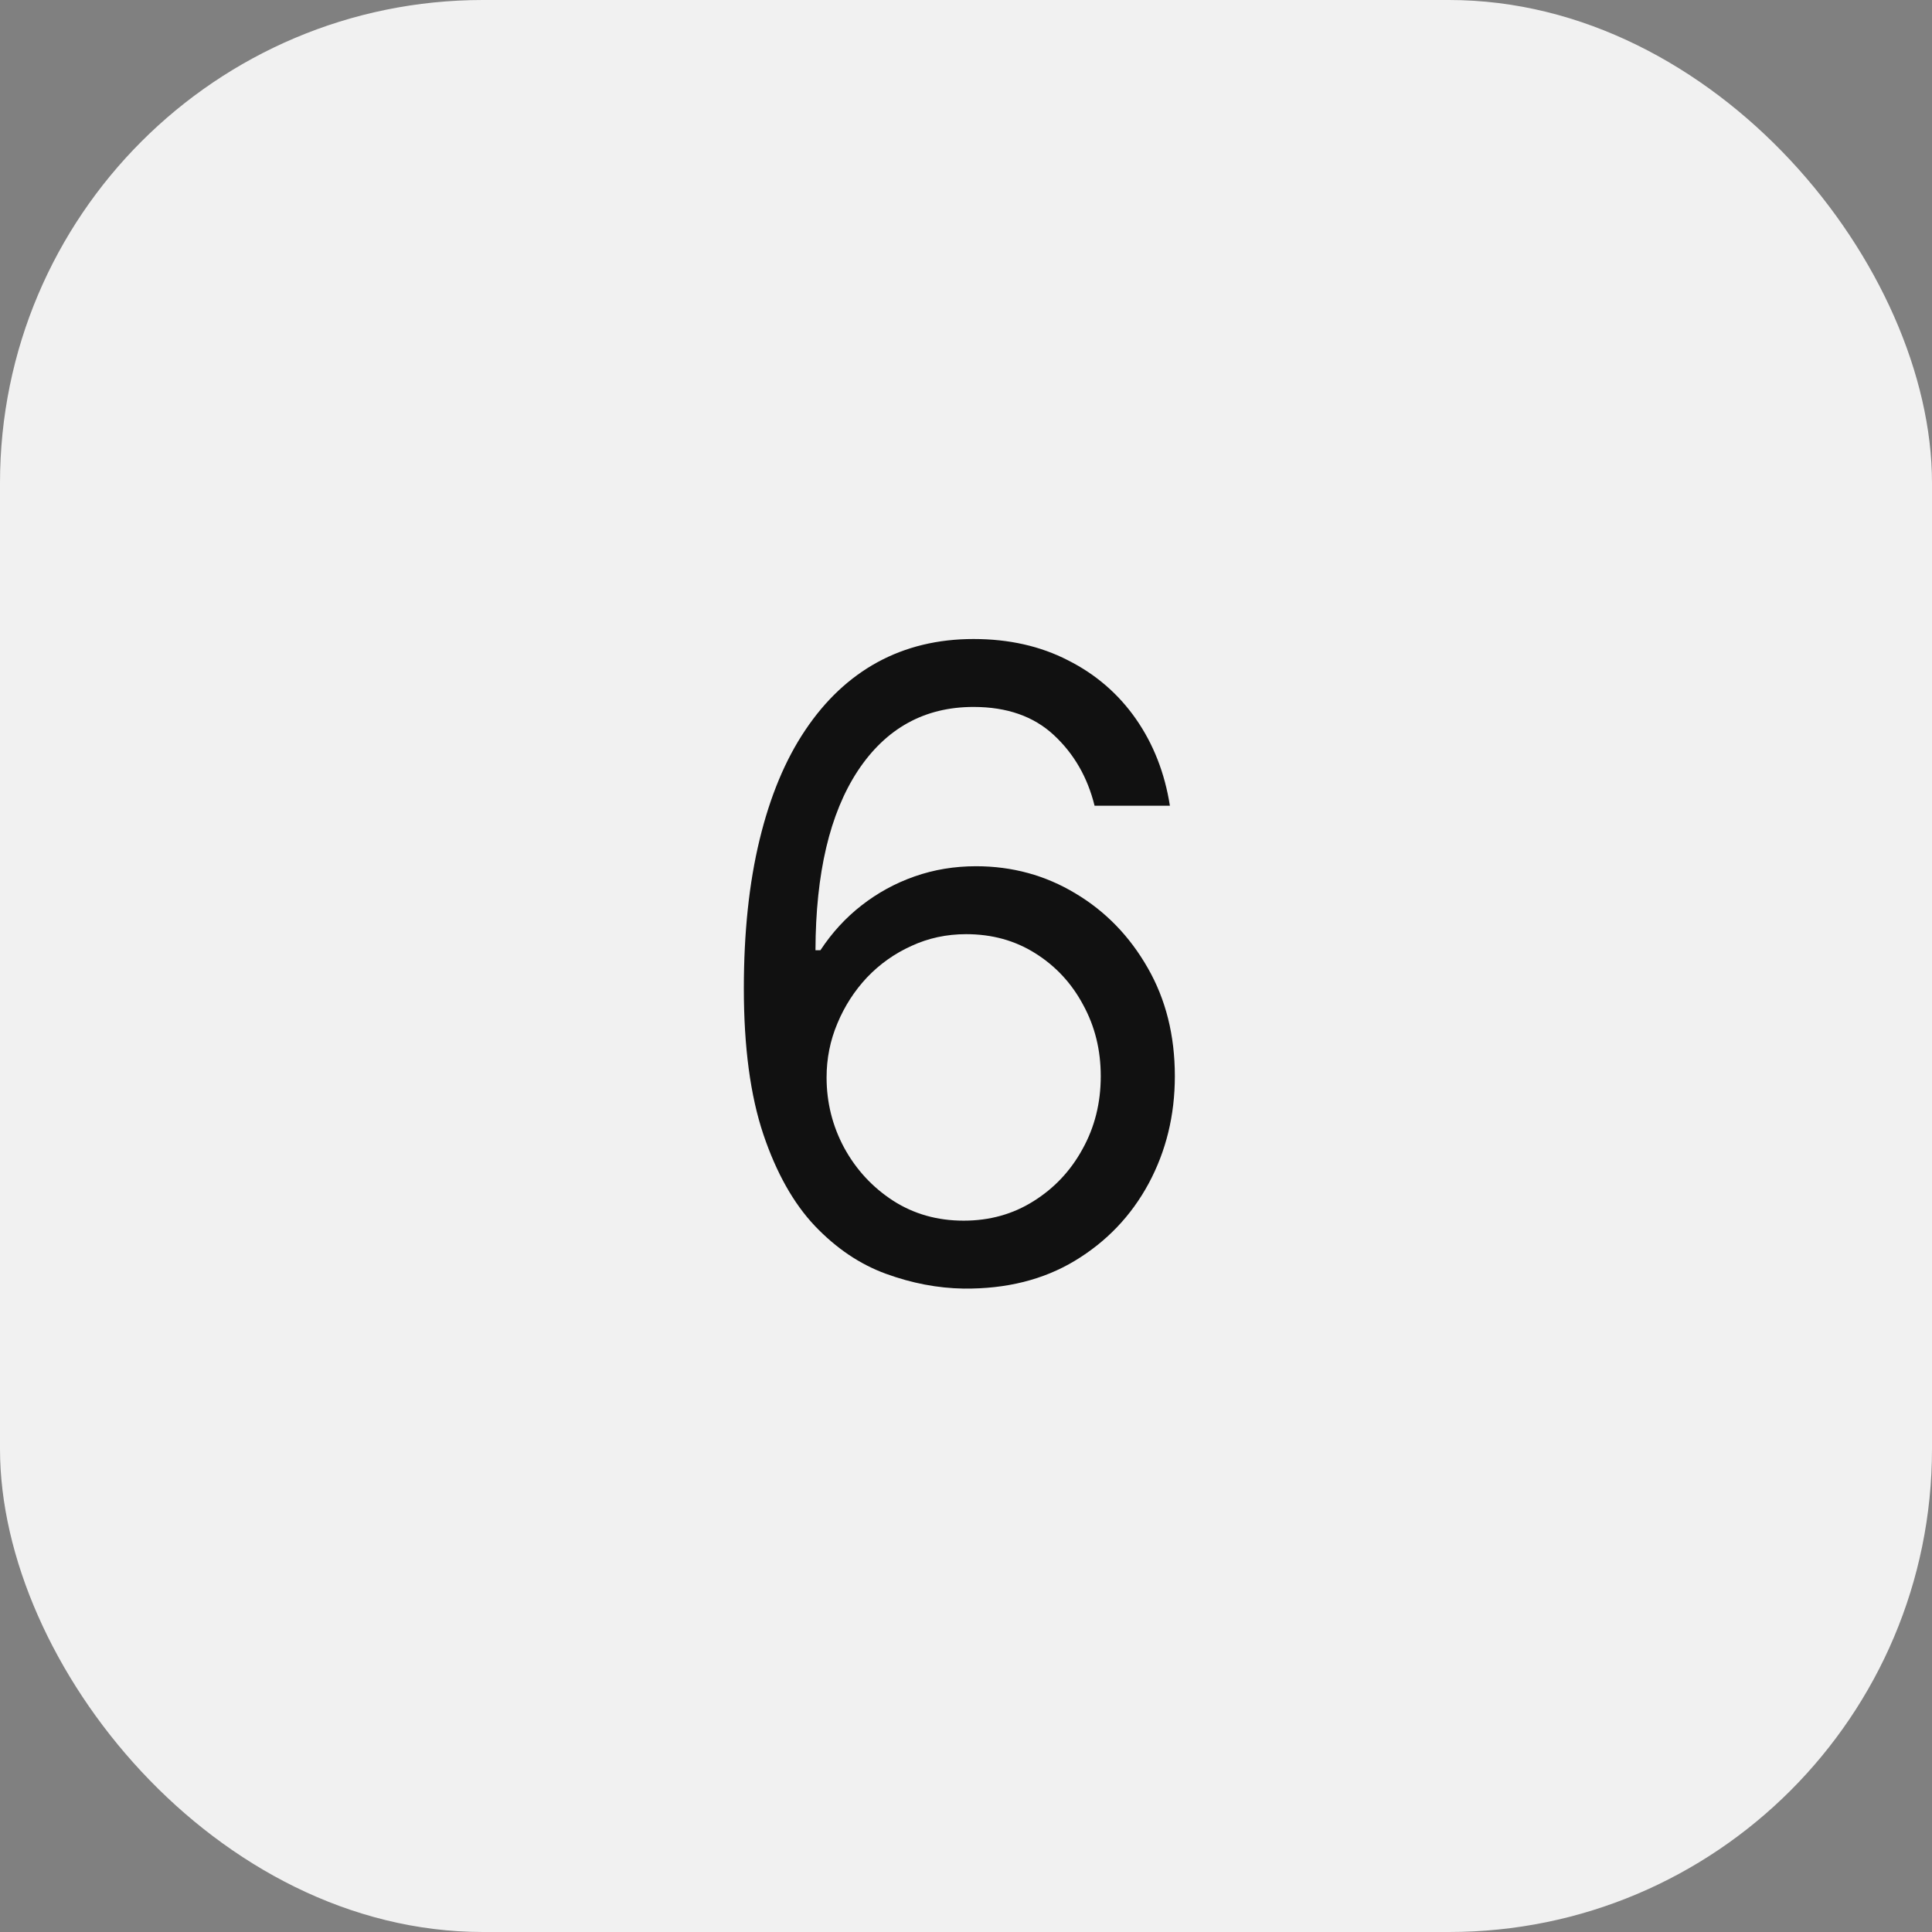 <?xml version="1.0" encoding="UTF-8"?>
<svg xmlns="http://www.w3.org/2000/svg" width="80" height="80" viewBox="0 0 80 80" fill="none">
  <rect x="0" y="0" width="80" height="80" fill="#808080" stroke="none"/>
  <rect width="80" height="80" rx="20" fill="#F1F1F1"></rect>
  <path d="M39.903 53.358C38.83 53.341 37.756 53.136 36.682 52.744C35.608 52.352 34.628 51.692 33.742 50.763C32.855 49.825 32.144 48.56 31.607 46.966C31.07 45.364 30.801 43.352 30.801 40.932C30.801 38.614 31.018 36.56 31.453 34.77C31.888 32.972 32.519 31.459 33.345 30.232C34.172 28.996 35.169 28.058 36.337 27.419C37.513 26.78 38.838 26.46 40.312 26.46C41.778 26.46 43.082 26.754 44.224 27.342C45.375 27.922 46.312 28.732 47.037 29.771C47.761 30.811 48.23 32.008 48.443 33.364H45.324C45.034 32.188 44.472 31.212 43.636 30.436C42.801 29.66 41.693 29.273 40.312 29.273C38.284 29.273 36.686 30.155 35.519 31.919C34.359 33.683 33.776 36.159 33.767 39.347H33.972C34.449 38.622 35.016 38.004 35.672 37.493C36.337 36.973 37.07 36.572 37.871 36.291C38.672 36.01 39.52 35.869 40.415 35.869C41.915 35.869 43.287 36.244 44.531 36.994C45.776 37.736 46.773 38.763 47.523 40.075C48.273 41.379 48.648 42.875 48.648 44.562C48.648 46.182 48.285 47.665 47.561 49.011C46.837 50.349 45.818 51.415 44.506 52.207C43.202 52.992 41.668 53.375 39.903 53.358ZM39.903 50.545C40.977 50.545 41.94 50.277 42.793 49.74C43.653 49.203 44.331 48.483 44.825 47.58C45.328 46.676 45.58 45.67 45.58 44.562C45.58 43.48 45.337 42.496 44.851 41.609C44.374 40.715 43.713 40.003 42.869 39.474C42.034 38.946 41.08 38.682 40.006 38.682C39.196 38.682 38.442 38.844 37.743 39.168C37.044 39.483 36.43 39.918 35.902 40.472C35.382 41.026 34.973 41.66 34.675 42.376C34.376 43.084 34.227 43.83 34.227 44.614C34.227 45.653 34.47 46.625 34.956 47.528C35.45 48.432 36.124 49.16 36.976 49.715C37.837 50.269 38.812 50.545 39.903 50.545Z" fill="#111111"></path>
</svg>
